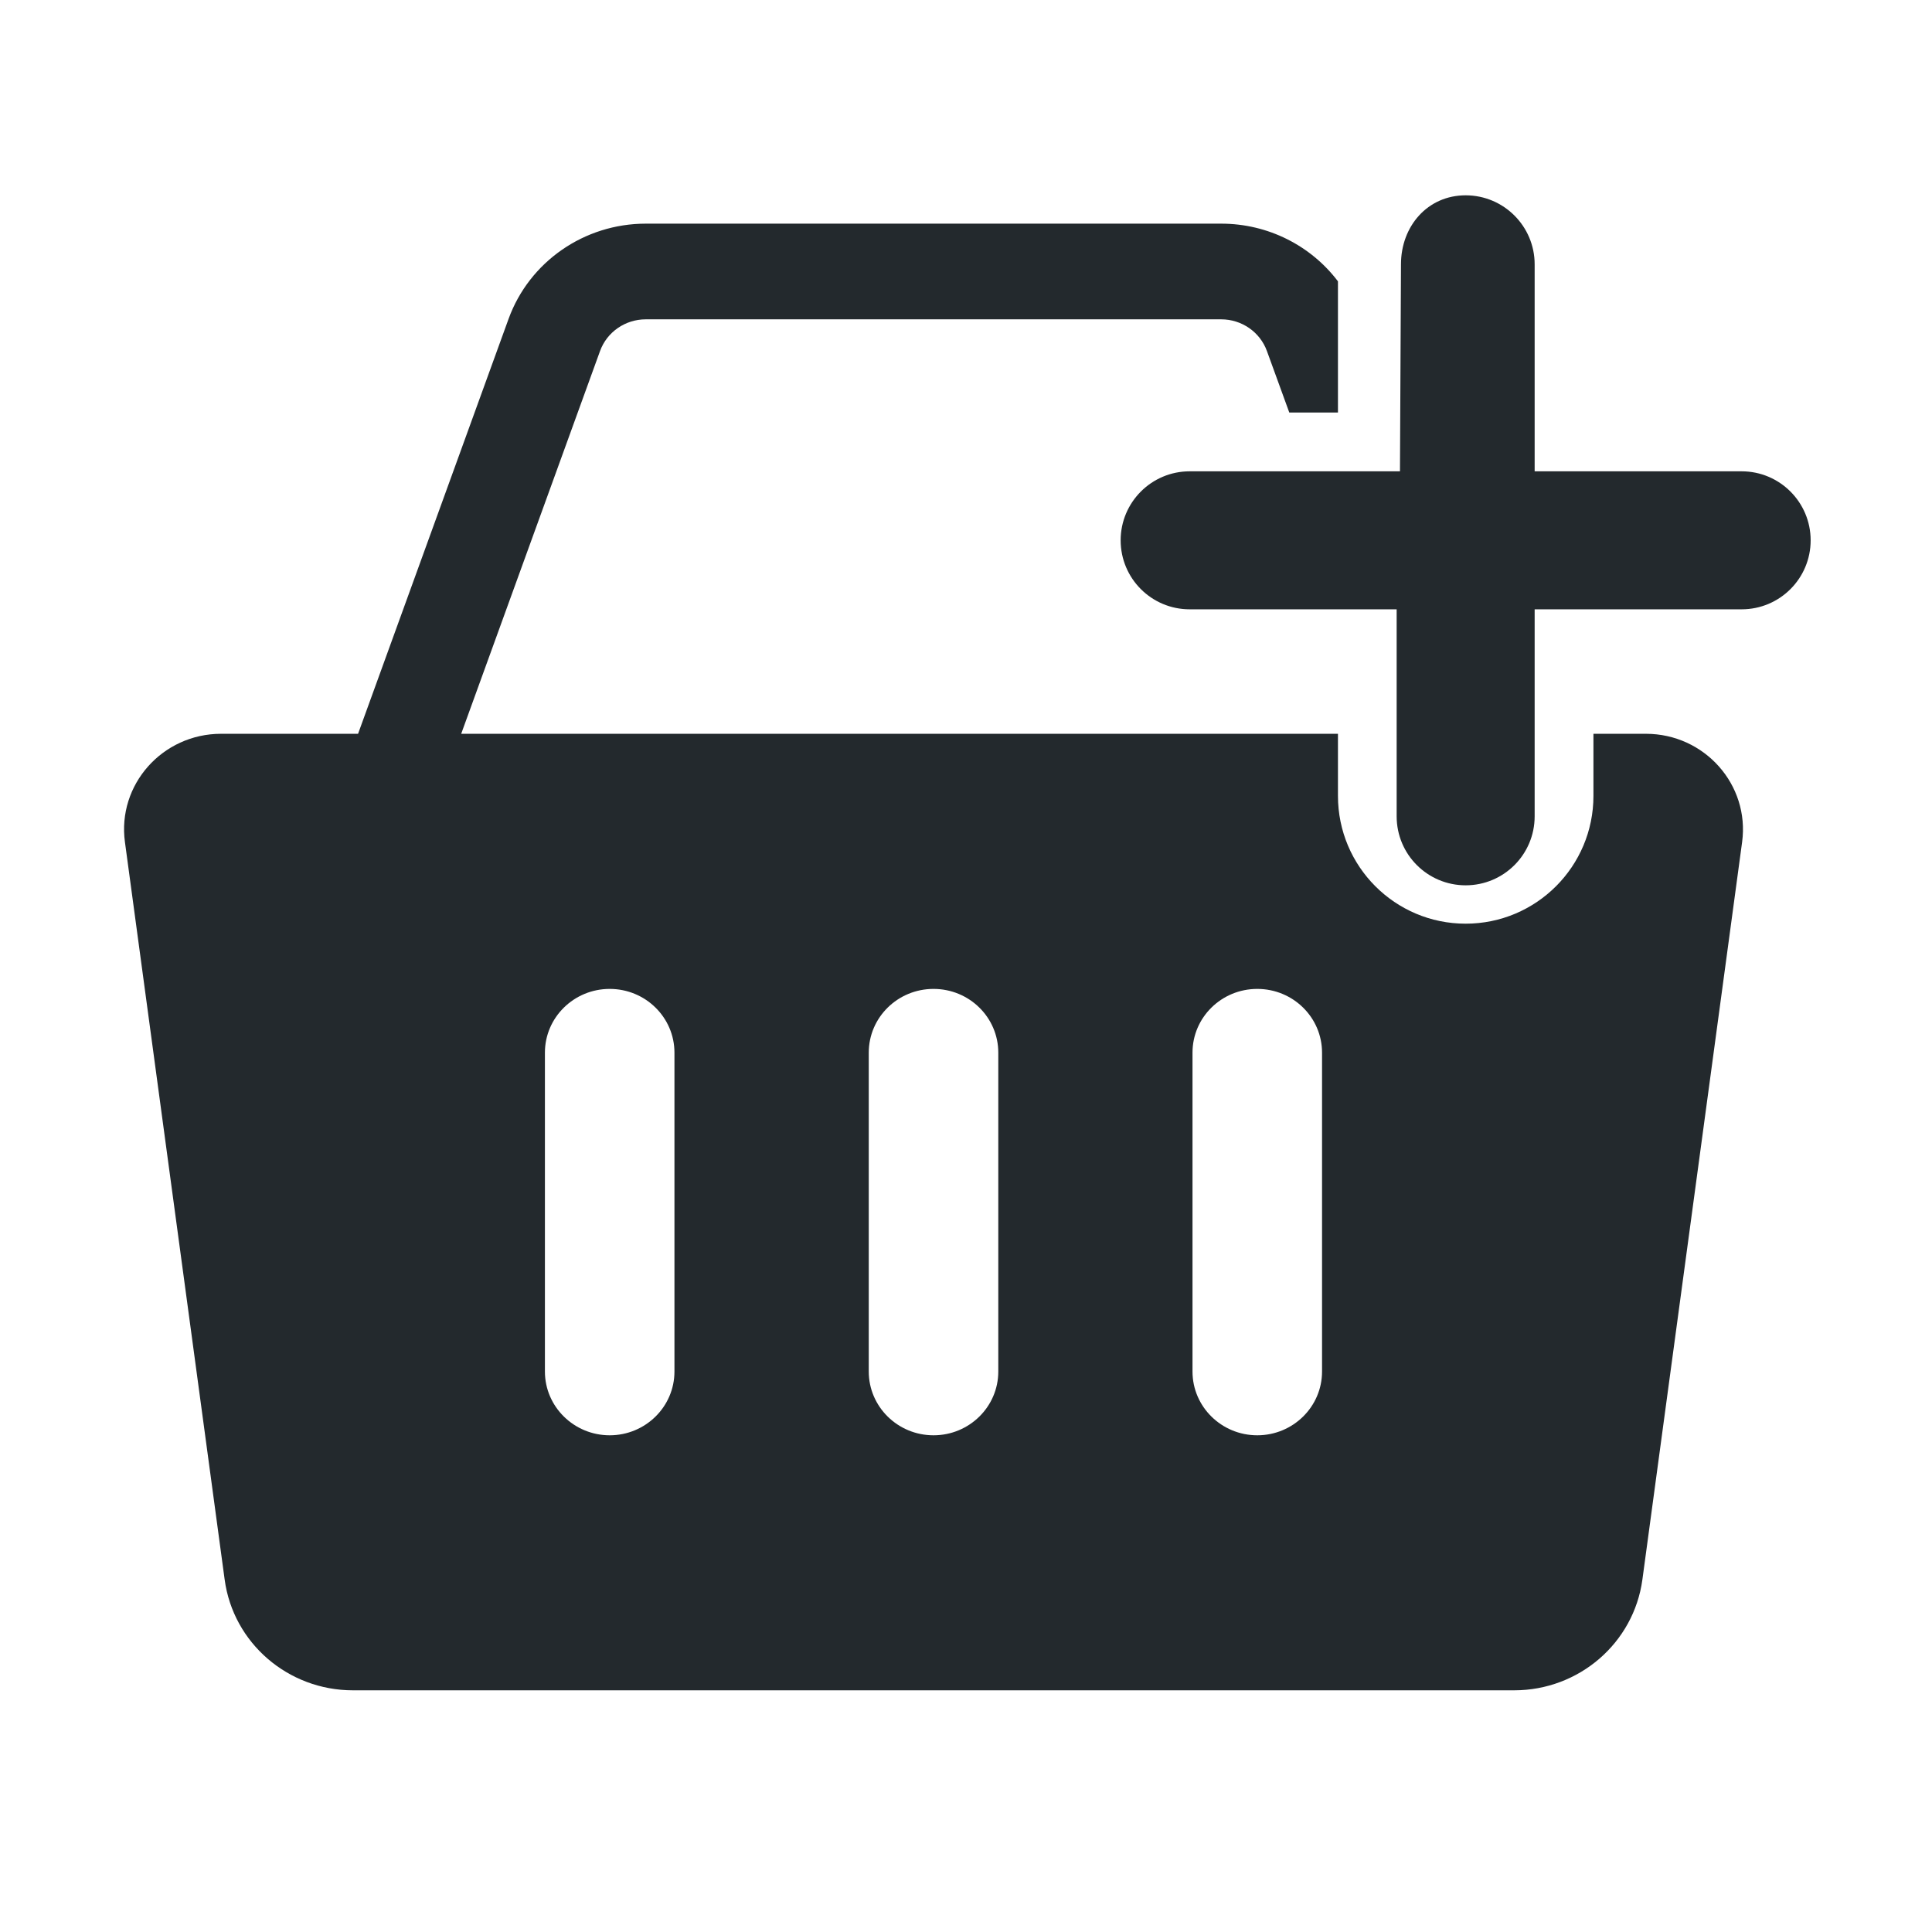 <svg width="21" height="21" viewBox="0 0 21 21" fill="none" xmlns="http://www.w3.org/2000/svg">
<path fill-rule="evenodd" clip-rule="evenodd" d="M14.543 3.058C14.249 2.67 13.783 2.431 13.274 2.431H7.019C6.35 2.431 5.753 2.846 5.528 3.466L3.892 7.976H2.403C1.765 7.976 1.273 8.53 1.358 9.153L2.442 17.17C2.535 17.859 3.131 18.373 3.836 18.373H16.458C17.163 18.373 17.758 17.859 17.852 17.17L18.936 9.153C19.02 8.53 18.528 7.976 17.89 7.976H17.32V8.651C17.32 9.418 16.698 10.04 15.931 10.04C15.164 10.04 14.543 9.418 14.543 8.651V7.976H5.013L6.522 3.816C6.597 3.609 6.796 3.471 7.019 3.471H13.274C13.497 3.471 13.696 3.609 13.771 3.816L14.014 4.484H14.543V3.096C14.543 3.083 14.543 3.07 14.543 3.058ZM14.769 6.568L14.265 5.179H15.237V4.766L16.401 7.976H16.626V8.651C16.626 9.035 16.315 9.346 15.931 9.346C15.548 9.346 15.237 9.035 15.237 8.651V7.976H15.28L15.237 7.858V6.568H14.769ZM5.923 11.442C5.923 11.059 6.239 10.749 6.627 10.749C7.016 10.749 7.331 11.059 7.331 11.442V14.908C7.331 15.29 7.016 15.601 6.627 15.601C6.239 15.601 5.923 15.29 5.923 14.908V11.442ZM10.147 10.749C9.758 10.749 9.443 11.059 9.443 11.442V14.908C9.443 15.29 9.758 15.601 10.147 15.601C10.536 15.601 10.851 15.29 10.851 14.908V11.442C10.851 11.059 10.536 10.749 10.147 10.749ZM12.962 11.442C12.962 11.059 13.277 10.749 13.666 10.749C14.055 10.749 14.37 11.059 14.37 11.442V14.908C14.37 15.29 14.055 15.601 13.666 15.601C13.277 15.601 12.962 15.29 12.962 14.908V11.442Z" fill="#23292D"/>
<path fill-rule="evenodd" clip-rule="evenodd" d="M16.681 2.873C16.681 2.459 16.345 2.123 15.931 2.123C15.517 2.123 15.228 2.459 15.228 2.873L15.217 5.123H12.931C12.517 5.123 12.181 5.459 12.181 5.873C12.181 6.288 12.517 6.623 12.931 6.623H15.181V8.873C15.181 9.288 15.517 9.623 15.931 9.623C16.345 9.623 16.681 9.288 16.681 8.873V6.623H18.931C19.345 6.623 19.681 6.288 19.681 5.873C19.681 5.459 19.345 5.123 18.931 5.123H16.681V2.873Z" fill="#23292D"/>
</svg>
